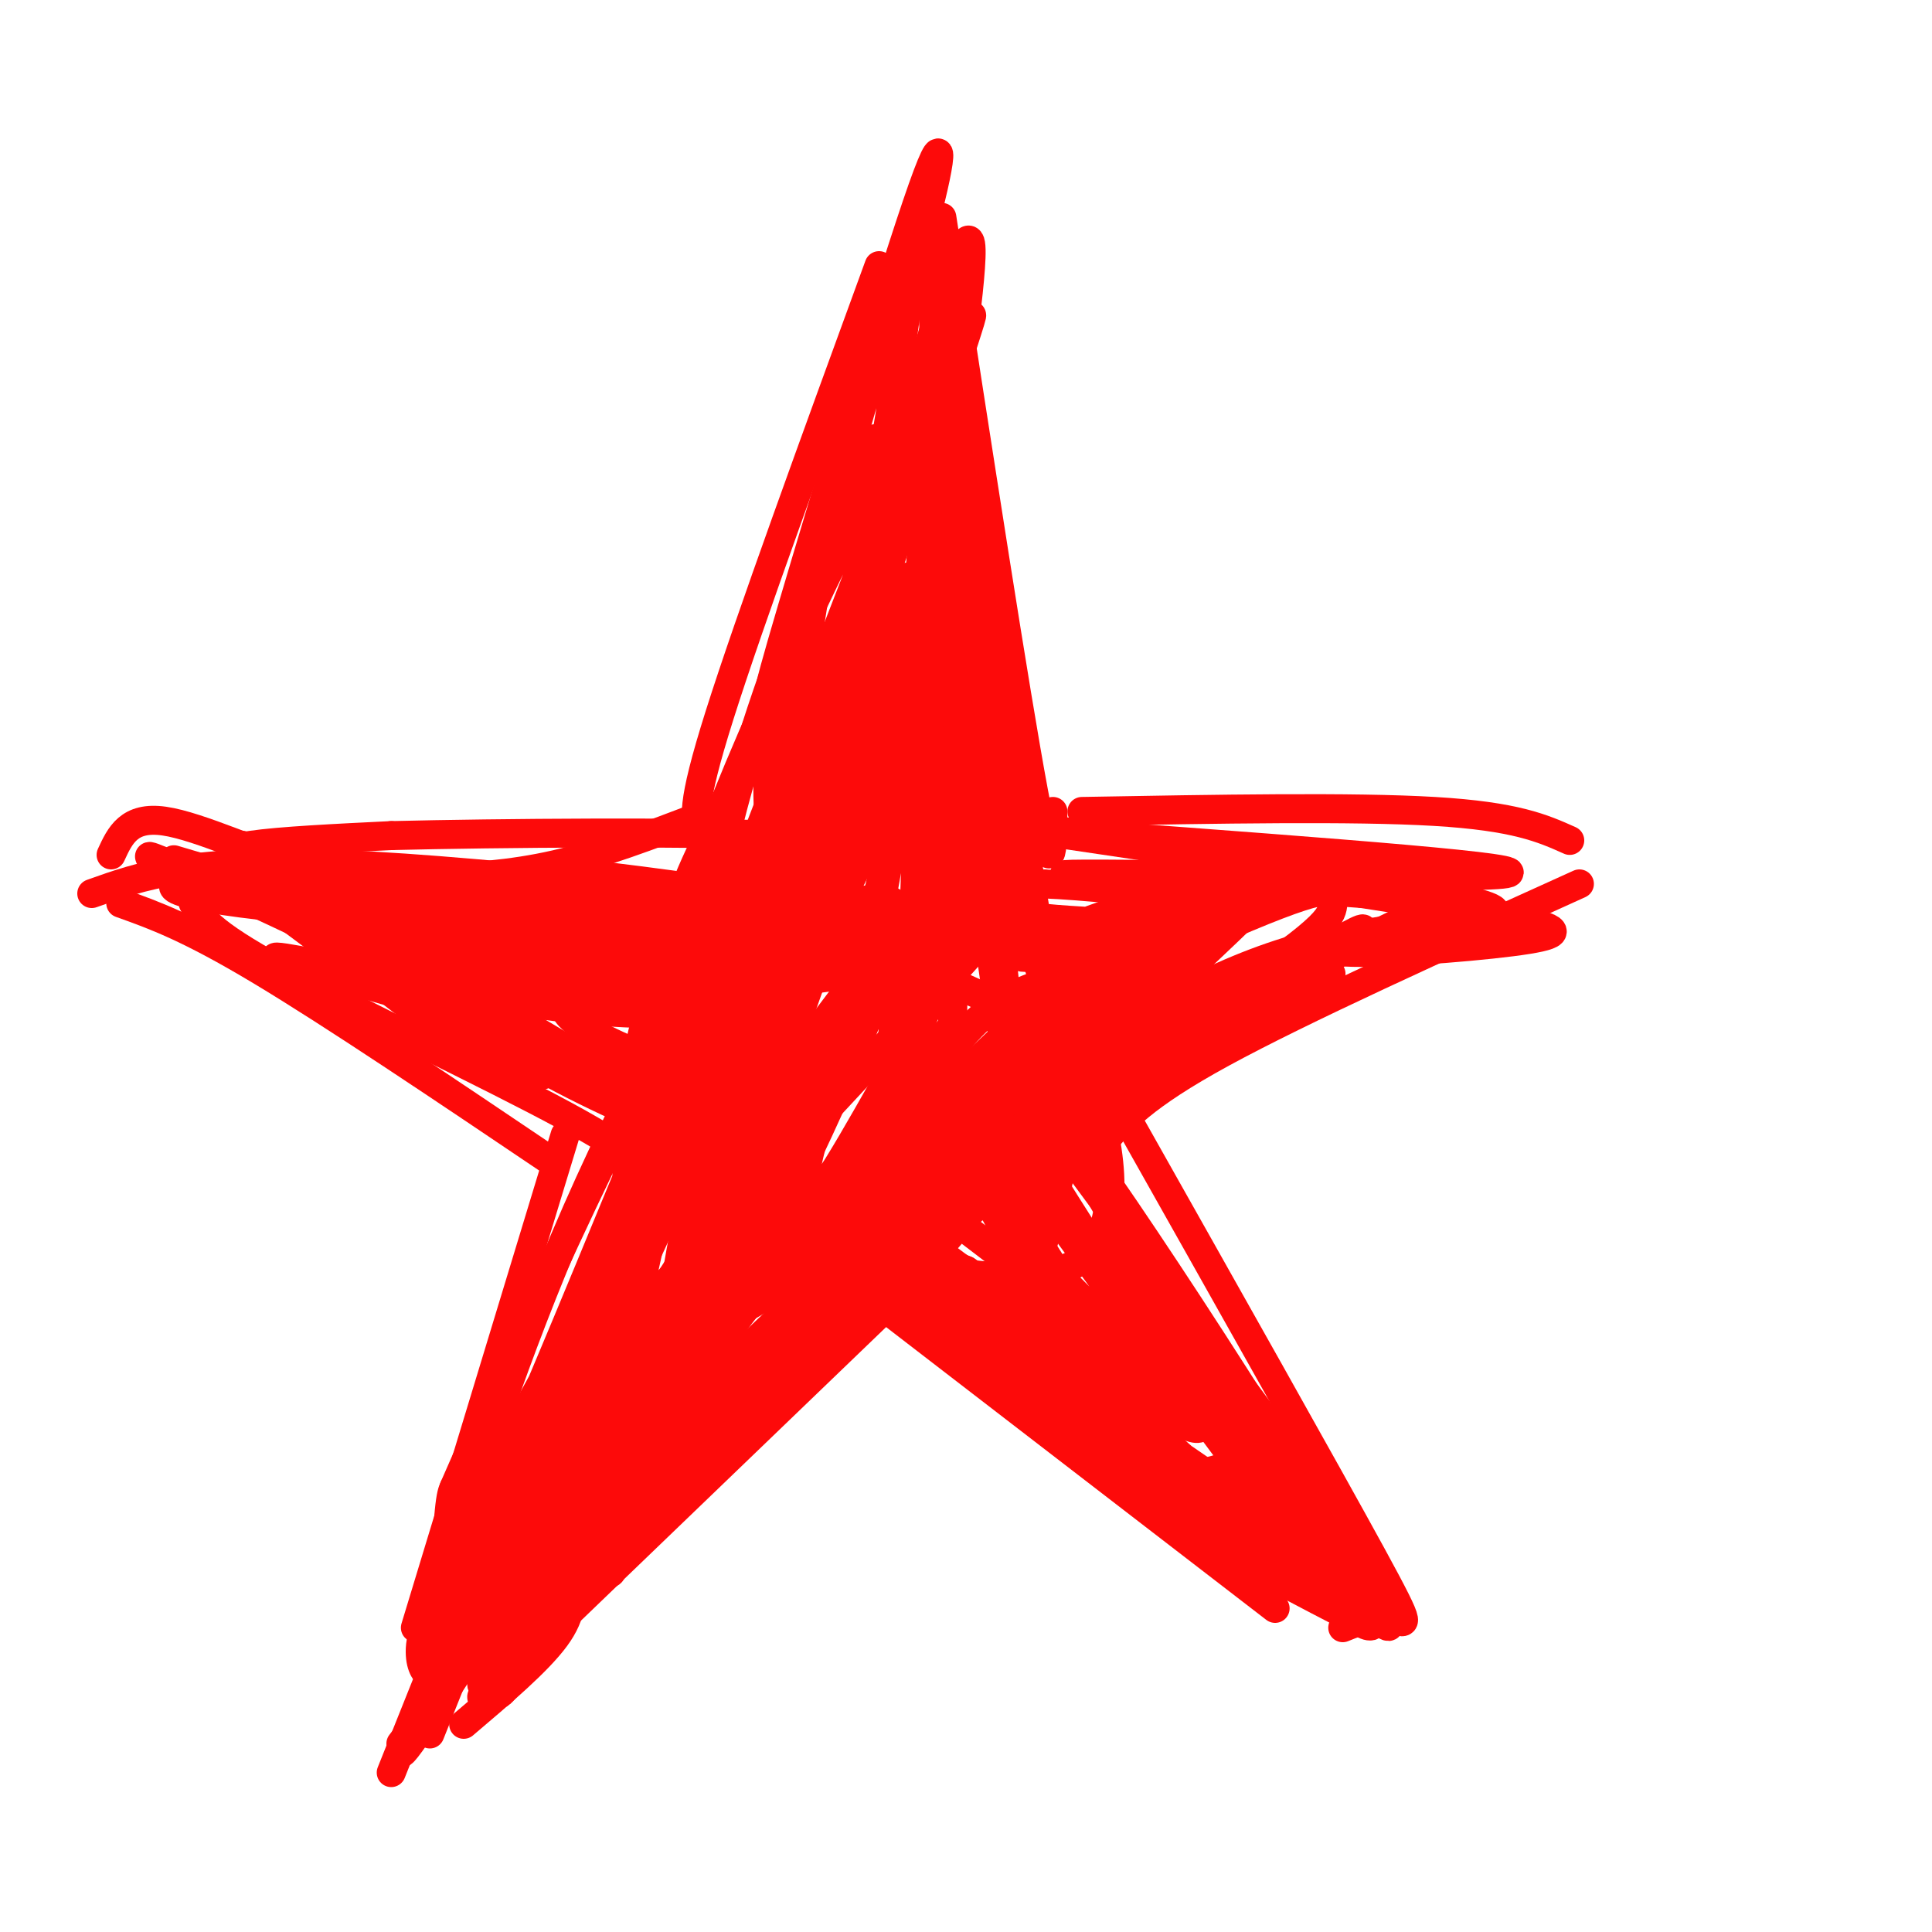 <svg viewBox='0 0 400 400' version='1.1' xmlns='http://www.w3.org/2000/svg' xmlns:xlink='http://www.w3.org/1999/xlink'><g fill='none' stroke='rgb(253,10,10)' stroke-width='6' stroke-linecap='round' stroke-linejoin='round'><path d='M182,55c-13.417,36.750 -26.833,73.500 -33,93c-6.167,19.500 -5.083,21.750 -4,24'/><path d='M195,45c7.583,49.250 15.167,98.500 19,119c3.833,20.500 3.917,12.250 4,4'/><path d='M224,168c28.083,-0.500 56.167,-1.000 73,0c16.833,1.000 22.417,3.500 28,6'/><path d='M327,183c-28.750,13.000 -57.500,26.000 -74,35c-16.500,9.000 -20.750,14.000 -25,19'/><path d='M233,231c20.867,37.022 41.733,74.044 51,91c9.267,16.956 6.933,13.844 4,13c-2.933,-0.844 -6.467,0.578 -10,2'/><path d='M177,266c0.000,0.000 87.000,67.000 87,67'/><path d='M182,272c0.000,0.000 -79.000,76.000 -79,76'/><path d='M117,235c0.000,0.000 -31.000,102.000 -31,102'/><path d='M145,169c-10.271,3.917 -20.542,7.834 -30,10c-9.458,2.166 -18.102,2.581 -26,3c-7.898,0.419 -15.049,0.844 -25,-2c-9.951,-2.844 -22.700,-8.955 -30,-10c-7.300,-1.045 -9.150,2.978 -11,7'/><path d='M25,187c7.000,2.500 14.000,5.000 29,14c15.000,9.000 38.000,24.500 61,40'/><path d='M36,178c0.000,0.000 54.000,16.000 54,16'/><path d='M40,187c1.533,2.933 3.067,5.867 18,14c14.933,8.133 43.267,21.467 59,30c15.733,8.533 18.867,12.267 22,16'/><path d='M73,198c26.369,13.363 52.738,26.726 62,30c9.262,3.274 1.417,-3.542 -18,-11c-19.417,-7.458 -50.405,-15.560 -58,-18c-7.595,-2.440 8.202,0.780 24,4'/><path d='M83,203c10.340,1.915 24.189,4.701 37,6c12.811,1.299 24.585,1.111 33,0c8.415,-1.111 13.472,-3.143 -4,-6c-17.472,-2.857 -57.473,-6.538 -61,-10c-3.527,-3.462 29.421,-6.703 47,-8c17.579,-1.297 19.790,-0.648 22,0'/><path d='M157,185c-18.345,2.321 -75.208,8.125 -78,12c-2.792,3.875 48.488,5.821 73,6c24.512,0.179 22.256,-1.411 20,-3'/><path d='M187,95c-25.800,75.689 -51.600,151.378 -46,137c5.600,-14.378 42.600,-118.822 55,-153c12.400,-34.178 0.200,1.911 -12,38'/><path d='M184,117c-10.814,26.002 -31.850,72.006 -41,98c-9.150,25.994 -6.413,31.979 -4,23c2.413,-8.979 4.502,-32.922 9,-55c4.498,-22.078 11.403,-42.290 19,-61c7.597,-18.710 15.885,-35.917 14,-30c-1.885,5.917 -13.942,34.959 -26,64'/><path d='M155,156c-6.788,14.988 -10.757,20.459 -15,33c-4.243,12.541 -8.761,32.153 -8,30c0.761,-2.153 6.802,-26.072 21,-60c14.198,-33.928 36.553,-77.865 35,-69c-1.553,8.865 -27.015,70.533 -41,109c-13.985,38.467 -16.492,53.734 -19,69'/><path d='M128,268c-3.063,12.352 -1.220,8.731 -1,6c0.220,-2.731 -1.182,-4.574 0,-14c1.182,-9.426 4.946,-26.437 14,-48c9.054,-21.563 23.396,-47.678 20,-42c-3.396,5.678 -24.529,43.151 -39,75c-14.471,31.849 -22.281,58.075 -26,68c-3.719,9.925 -3.348,3.550 -3,0c0.348,-3.550 0.674,-4.275 1,-5'/><path d='M94,308c12.413,-28.490 42.946,-97.214 46,-93c3.054,4.214 -21.370,81.365 -33,112c-11.630,30.635 -10.466,14.753 2,-11c12.466,-25.753 36.233,-61.376 60,-97'/><path d='M169,219c14.000,-23.001 19.000,-32.002 4,-7c-15.000,25.002 -50.000,84.009 -66,110c-16.000,25.991 -13.000,18.967 7,-1c20.000,-19.967 57.000,-52.876 76,-68c19.000,-15.124 20.000,-12.464 20,-11c0.000,1.464 -1.000,1.732 -2,2'/><path d='M208,244c-8.128,7.972 -27.447,26.902 -46,42c-18.553,15.098 -36.338,26.365 -42,28c-5.662,1.635 0.801,-6.360 11,-18c10.199,-11.640 24.136,-26.924 42,-44c17.864,-17.076 39.656,-35.944 43,-37c3.344,-1.056 -11.759,15.698 -30,34c-18.241,18.302 -39.621,38.151 -61,58'/><path d='M125,307c-12.347,12.060 -12.716,13.209 -14,14c-1.284,0.791 -3.485,1.223 2,-7c5.485,-8.223 18.655,-25.101 36,-42c17.345,-16.899 38.866,-33.818 47,-39c8.134,-5.182 2.882,1.374 0,6c-2.882,4.626 -3.395,7.322 -16,22c-12.605,14.678 -37.303,41.339 -62,68'/><path d='M118,329c-10.416,11.871 -5.456,7.549 -3,4c2.456,-3.549 2.407,-6.324 14,-20c11.593,-13.676 34.829,-38.253 45,-48c10.171,-9.747 7.277,-4.663 -6,11c-13.277,15.663 -36.936,41.904 -51,55c-14.064,13.096 -18.532,13.048 -23,13'/><path d='M94,344c-4.540,2.818 -4.391,3.363 -5,3c-0.609,-0.363 -1.978,-1.633 -2,-5c-0.022,-3.367 1.302,-8.829 14,-32c12.698,-23.171 36.771,-64.049 38,-63c1.229,1.049 -20.385,44.024 -42,87'/><path d='M97,334c-4.030,5.821 6.896,-23.128 20,-53c13.104,-29.872 28.386,-60.667 26,-51c-2.386,9.667 -22.440,59.795 -31,85c-8.560,25.205 -5.624,25.488 -5,23c0.624,-2.488 -1.063,-7.747 0,-16c1.063,-8.253 4.875,-19.501 9,-28c4.125,-8.499 8.562,-14.250 13,-20'/><path d='M129,274c-5.257,12.770 -24.900,54.695 -30,63c-5.100,8.305 4.344,-17.011 16,-37c11.656,-19.989 25.523,-34.651 25,-32c-0.523,2.651 -15.435,22.615 -25,38c-9.565,15.385 -13.782,26.193 -18,37'/><path d='M97,343c19.960,-25.092 78.861,-106.323 96,-126c17.139,-19.677 -7.482,22.200 -26,50c-18.518,27.800 -30.933,41.524 -36,46c-5.067,4.476 -2.787,-0.295 2,-9c4.787,-8.705 12.082,-21.344 22,-34c9.918,-12.656 22.459,-25.328 35,-38'/><path d='M190,232c18.018,-18.116 45.563,-44.407 41,-34c-4.563,10.407 -41.233,57.511 -50,71c-8.767,13.489 10.371,-6.638 18,-16c7.629,-9.362 3.751,-7.961 8,0c4.249,7.961 16.624,22.480 29,37'/><path d='M236,290c3.560,5.856 -2.041,1.997 8,11c10.041,9.003 35.722,30.867 42,35c6.278,4.133 -6.848,-9.464 -28,-25c-21.152,-15.536 -50.329,-33.010 -58,-37c-7.671,-3.990 6.165,5.505 20,15'/><path d='M220,289c20.155,15.738 60.542,47.583 52,39c-8.542,-8.583 -66.012,-57.595 -78,-68c-11.988,-10.405 21.506,17.798 55,46'/><path d='M249,306c20.131,18.940 42.958,43.292 33,23c-9.958,-20.292 -52.702,-85.226 -60,-94c-7.298,-8.774 20.851,38.613 49,86'/><path d='M271,321c-3.590,-1.562 -37.064,-48.468 -53,-70c-15.936,-21.532 -14.333,-17.689 -11,-10c3.333,7.689 8.397,19.224 19,32c10.603,12.776 26.744,26.793 22,21c-4.744,-5.793 -30.372,-31.397 -56,-57'/><path d='M192,237c5.200,-19.198 46.200,-38.694 66,-47c19.800,-8.306 18.400,-5.422 18,-3c-0.400,2.422 0.200,4.383 -22,19c-22.200,14.617 -67.200,41.891 -80,49c-12.800,7.109 6.600,-5.945 26,-19'/><path d='M200,236c26.632,-14.161 80.211,-40.064 90,-45c9.789,-4.936 -24.211,11.094 -52,28c-27.789,16.906 -49.368,34.687 -44,32c5.368,-2.687 37.684,-25.844 70,-49'/><path d='M264,202c11.767,-8.636 6.185,-5.727 13,-5c6.815,0.727 26.027,-0.727 36,-2c9.973,-1.273 10.707,-2.364 4,-4c-6.707,-1.636 -20.853,-3.818 -35,-6'/><path d='M282,185c-25.274,-1.929 -70.958,-3.750 -60,-4c10.958,-0.250 78.560,1.071 89,0c10.440,-1.071 -36.280,-4.536 -83,-8'/><path d='M228,173c-19.638,-2.035 -27.233,-3.123 -6,0c21.233,3.123 71.293,10.456 84,14c12.707,3.544 -11.941,3.298 -32,8c-20.059,4.702 -35.530,14.351 -51,24'/><path d='M223,219c-16.941,9.629 -33.794,21.701 -35,23c-1.206,1.299 13.236,-8.174 26,-14c12.764,-5.826 23.850,-8.004 32,-11c8.150,-2.996 13.363,-6.808 23,-14c9.637,-7.192 23.696,-17.763 1,-4c-22.696,13.763 -82.149,51.859 -111,69c-28.851,17.141 -27.100,13.326 -26,10c1.100,-3.326 1.550,-6.163 2,-9'/><path d='M135,269c16.574,-18.814 57.010,-61.348 69,-75c11.990,-13.652 -4.467,1.578 -14,9c-9.533,7.422 -12.144,7.037 -24,27c-11.856,19.963 -32.959,60.275 -35,51c-2.041,-9.275 14.979,-68.138 32,-127'/><path d='M163,154c2.203,-7.140 -8.291,38.511 -16,75c-7.709,36.489 -12.634,63.817 -2,34c10.634,-29.817 36.826,-116.778 42,-138c5.174,-21.222 -10.672,23.294 -20,51c-9.328,27.706 -12.140,38.602 -15,54c-2.860,15.398 -5.770,35.300 -7,44c-1.230,8.700 -0.780,6.200 0,5c0.780,-1.200 1.890,-1.100 3,-1'/><path d='M148,278c4.102,-9.401 12.856,-32.403 20,-49c7.144,-16.597 12.678,-26.789 17,-58c4.322,-31.211 7.433,-83.441 7,-62c-0.433,21.441 -4.409,116.555 -4,127c0.409,10.445 5.205,-63.777 10,-138'/><path d='M198,98c1.209,-23.668 -0.769,-13.839 -2,-5c-1.231,8.839 -1.716,16.687 2,49c3.716,32.313 11.633,89.089 12,85c0.367,-4.089 -6.817,-69.045 -14,-134'/><path d='M196,93c3.524,8.643 19.333,97.250 20,108c0.667,10.750 -13.810,-56.357 -20,-89c-6.190,-32.643 -4.095,-30.821 -2,-29'/><path d='M194,83c-0.679,-13.488 -1.375,-32.708 -1,-28c0.375,4.708 1.821,33.345 -1,59c-2.821,25.655 -9.911,48.327 -17,71'/><path d='M175,185c-3.386,5.928 -3.351,-14.751 1,-47c4.351,-32.249 13.018,-76.067 12,-80c-1.018,-3.933 -11.719,32.019 -18,57c-6.281,24.981 -8.140,38.990 -10,53'/><path d='M160,168c-1.647,4.435 -0.765,-10.977 -1,-17c-0.235,-6.023 -1.589,-2.656 5,-25c6.589,-22.344 21.120,-70.400 27,-87c5.880,-16.600 3.109,-1.743 -1,12c-4.109,13.743 -9.554,26.371 -15,39'/><path d='M175,90c-5.821,25.690 -12.875,70.417 -8,62c4.875,-8.417 21.679,-69.976 29,-92c7.321,-22.024 5.161,-4.512 3,13'/><path d='M199,73c0.167,27.333 -0.917,89.167 -2,151'/><path d='M187,137c0.578,10.225 1.156,20.449 -4,43c-5.156,22.551 -16.046,57.428 -17,67c-0.954,9.572 8.029,-6.162 17,-22c8.971,-15.838 17.930,-31.781 19,-38c1.070,-6.219 -5.750,-2.713 -18,16c-12.250,18.713 -29.928,52.632 -32,51c-2.072,-1.632 11.464,-38.816 25,-76'/><path d='M177,178c7.688,-18.822 14.406,-27.878 5,-8c-9.406,19.878 -34.938,68.690 -33,70c1.938,1.310 31.345,-44.884 34,-42c2.655,2.884 -21.440,54.845 -30,68c-8.560,13.155 -1.583,-12.494 4,-32c5.583,-19.506 9.772,-32.867 14,-40c4.228,-7.133 8.494,-8.038 11,-8c2.506,0.038 3.253,1.019 4,2'/><path d='M186,188c0.371,8.715 -0.702,29.504 -4,45c-3.298,15.496 -8.820,25.699 -7,22c1.820,-3.699 10.983,-21.301 18,-32c7.017,-10.699 11.889,-14.497 17,-17c5.111,-2.503 10.463,-3.712 14,-4c3.537,-0.288 5.260,0.346 2,13c-3.260,12.654 -11.503,37.330 -13,41c-1.497,3.670 3.751,-13.666 13,-27c9.249,-13.334 22.500,-22.667 24,-24c1.500,-1.333 -8.750,5.333 -19,12'/><path d='M231,217c-11.445,4.661 -30.557,10.313 -19,6c11.557,-4.313 53.783,-18.591 62,-21c8.217,-2.409 -17.576,7.050 -32,9c-14.424,1.950 -17.478,-3.610 -19,-7c-1.522,-3.390 -1.511,-4.610 1,-7c2.511,-2.390 7.522,-5.951 14,-8c6.478,-2.049 14.422,-2.585 17,-2c2.578,0.585 -0.211,2.293 -3,4'/><path d='M252,191c-8.317,2.308 -27.611,6.077 -36,7c-8.389,0.923 -5.875,-0.999 1,-4c6.875,-3.001 18.110,-7.080 27,-9c8.890,-1.920 15.433,-1.681 16,0c0.567,1.681 -4.843,4.804 -11,6c-6.157,1.196 -13.063,0.465 -20,0c-6.937,-0.465 -13.906,-0.664 -20,-2c-6.094,-1.336 -11.313,-3.810 -10,-5c1.313,-1.190 9.156,-1.095 17,-1'/><path d='M216,183c8.333,0.333 20.667,1.667 33,3'/><path d='M264,203c-8.688,4.532 -17.376,9.065 -25,12c-7.624,2.935 -14.184,4.273 -16,3c-1.816,-1.273 1.111,-5.156 13,-15c11.889,-9.844 32.739,-25.650 27,-19c-5.739,6.650 -38.068,35.757 -52,50c-13.932,14.243 -9.466,13.621 -5,13'/><path d='M206,247c1.594,7.263 8.079,18.921 17,29c8.921,10.079 20.278,18.578 22,18c1.722,-0.578 -6.190,-10.232 -23,-19c-16.810,-8.768 -42.517,-16.648 -45,-15c-2.483,1.648 18.259,12.824 39,24'/><path d='M216,284c10.453,6.271 17.087,9.947 20,10c2.913,0.053 2.107,-3.519 -9,-8c-11.107,-4.481 -32.513,-9.871 -36,-12c-3.487,-2.129 10.946,-0.996 25,4c14.054,4.996 27.730,13.856 25,12c-2.730,-1.856 -21.865,-14.428 -41,-27'/><path d='M200,263c-12.139,-5.407 -21.988,-5.424 -16,-3c5.988,2.424 27.811,7.289 38,2c10.189,-5.289 8.743,-20.732 5,-34c-3.743,-13.268 -9.784,-24.362 -9,-18c0.784,6.362 8.392,30.181 16,54'/><path d='M234,264c3.500,11.333 4.250,12.667 5,14'/><path d='M212,249c1.250,-7.417 2.500,-14.833 3,-13c0.500,1.833 0.250,12.917 0,24'/><path d='M215,260c1.502,-2.478 5.258,-20.675 7,-29c1.742,-8.325 1.469,-6.780 -4,-2c-5.469,4.780 -16.134,12.794 -22,16c-5.866,3.206 -6.933,1.603 -8,0'/><path d='M140,223c-9.796,-1.884 -19.592,-3.767 -26,-4c-6.408,-0.233 -9.429,1.185 -27,-10c-17.571,-11.185 -49.692,-34.973 -34,-28c15.692,6.973 79.198,44.707 100,58c20.802,13.293 -1.099,2.147 -23,-9'/><path d='M130,230c-10.671,-4.797 -25.848,-12.291 -43,-25c-17.152,-12.709 -36.278,-30.635 -37,-30c-0.722,0.635 16.961,19.830 33,32c16.039,12.170 30.434,17.315 30,15c-0.434,-2.315 -15.695,-12.090 -30,-20c-14.305,-7.910 -27.652,-13.955 -41,-20'/><path d='M42,182c-10.011,-4.632 -14.539,-6.211 -8,-3c6.539,3.211 24.145,11.211 51,18c26.855,6.789 62.959,12.368 72,12c9.041,-0.368 -8.979,-6.684 -27,-13'/><path d='M130,196c-23.800,-5.089 -69.800,-11.311 -69,-12c0.800,-0.689 48.400,4.156 96,9'/><path d='M157,193c21.158,1.871 26.053,2.048 3,1c-23.053,-1.048 -74.053,-3.321 -101,-6c-26.947,-2.679 -29.842,-5.766 -11,-6c18.842,-0.234 59.421,2.383 100,5'/><path d='M148,187c25.196,1.699 38.187,3.445 19,2c-19.187,-1.445 -70.550,-6.081 -96,-9c-25.450,-2.919 -24.986,-4.120 -19,-5c5.986,-0.880 17.493,-1.440 29,-2'/><path d='M81,173c21.933,-0.533 62.267,-0.867 82,0c19.733,0.867 18.867,2.933 18,5'/><path d='M34,181c44.250,2.833 88.500,5.667 117,10c28.500,4.333 41.250,10.167 54,16'/><path d='M19,185c10.250,-3.667 20.500,-7.333 52,-6c31.500,1.333 84.250,7.667 137,14'/><path d='M60,202c2.111,1.133 4.222,2.267 14,2c9.778,-0.267 27.222,-1.933 43,-5c15.778,-3.067 29.889,-7.533 44,-12'/><path d='M123,189c21.822,0.000 43.644,0.000 38,-2c-5.644,-2.000 -38.756,-6.000 -40,-6c-1.244,0.000 29.378,4.000 60,8'/><path d='M181,189c-6.297,3.895 -52.041,9.632 -62,16c-9.959,6.368 15.867,13.367 30,21c14.133,7.633 16.574,15.901 18,18c1.426,2.099 1.836,-1.972 -4,-7c-5.836,-5.028 -17.918,-11.014 -30,-17'/><path d='M133,220c-5.725,22.417 -5.038,86.959 -6,102c-0.962,15.041 -3.573,-19.420 0,-49c3.573,-29.580 13.329,-54.279 9,-44c-4.329,10.279 -22.742,55.537 -31,74c-8.258,18.463 -6.359,10.132 0,-3c6.359,-13.132 17.180,-31.066 28,-49'/><path d='M133,251c7.896,-17.007 13.637,-35.023 8,-21c-5.637,14.023 -22.653,60.085 -31,80c-8.347,19.915 -8.024,13.685 0,-10c8.024,-23.685 23.749,-64.823 31,-81c7.251,-16.177 6.029,-7.394 0,7c-6.029,14.394 -16.865,34.398 -23,48c-6.135,13.602 -7.567,20.801 -9,28'/><path d='M109,302c6.631,-15.536 27.708,-68.375 26,-63c-1.708,5.375 -26.202,68.964 -32,87c-5.798,18.036 7.101,-9.482 20,-37'/><path d='M124,310c-12.711,23.667 -25.422,47.333 -19,39c6.422,-8.333 31.978,-48.667 34,-55c2.022,-6.333 -19.489,21.333 -41,49'/><path d='M98,343c-7.322,6.834 -5.127,-0.580 4,-15c9.127,-14.420 25.187,-35.845 22,-29c-3.187,6.845 -25.619,41.961 -35,56c-9.381,14.039 -5.710,7.000 -2,-2c3.710,-9.000 7.460,-19.962 13,-31c5.540,-11.038 12.868,-22.154 14,-23c1.132,-0.846 -3.934,8.577 -9,18'/><path d='M105,317c-6.124,9.554 -16.934,24.438 -16,23c0.934,-1.438 13.611,-19.200 19,-23c5.389,-3.800 3.489,6.362 1,14c-2.489,7.638 -5.568,12.754 -5,11c0.568,-1.754 4.784,-10.377 9,-19'/><path d='M113,323c-3.095,4.726 -15.333,26.042 -13,26c2.333,-0.042 19.238,-21.440 22,-25c2.762,-3.560 -8.619,10.720 -20,25'/><path d='M102,349c-3.500,4.167 -2.250,2.083 -1,0'/><path d='M109,327c0.000,0.000 -26.000,34.000 -26,34'/><path d='M118,327c0.333,3.500 0.667,7.000 -3,12c-3.667,5.000 -11.333,11.500 -19,18'/><path d='M111,304c0.000,0.000 -22.000,55.000 -22,55'/><path d='M101,317c0.000,0.000 -20.000,50.000 -20,50'/><path d='M186,253c21.833,16.250 43.667,32.500 54,39c10.333,6.500 9.167,3.250 8,0'/><path d='M185,243c17.000,12.911 34.000,25.822 43,33c9.000,7.178 10.000,8.622 11,11c1.000,2.378 2.000,5.689 3,9'/><path d='M188,256c17.022,15.822 34.044,31.644 44,40c9.956,8.356 12.844,9.244 16,9c3.156,-0.244 6.578,-1.622 10,-3'/><path d='M192,264c12.315,12.208 24.631,24.417 33,32c8.369,7.583 12.792,10.542 19,12c6.208,1.458 14.202,1.417 15,2c0.798,0.583 -5.601,1.792 -12,3'/><path d='M194,271c14.000,13.750 28.000,27.500 42,38c14.000,10.500 28.000,17.750 42,25'/><path d='M218,245c7.417,11.833 14.833,23.667 26,38c11.167,14.333 26.083,31.167 41,48'/><path d='M214,229c0.000,0.000 68.000,92.000 68,92'/></g>
</svg>